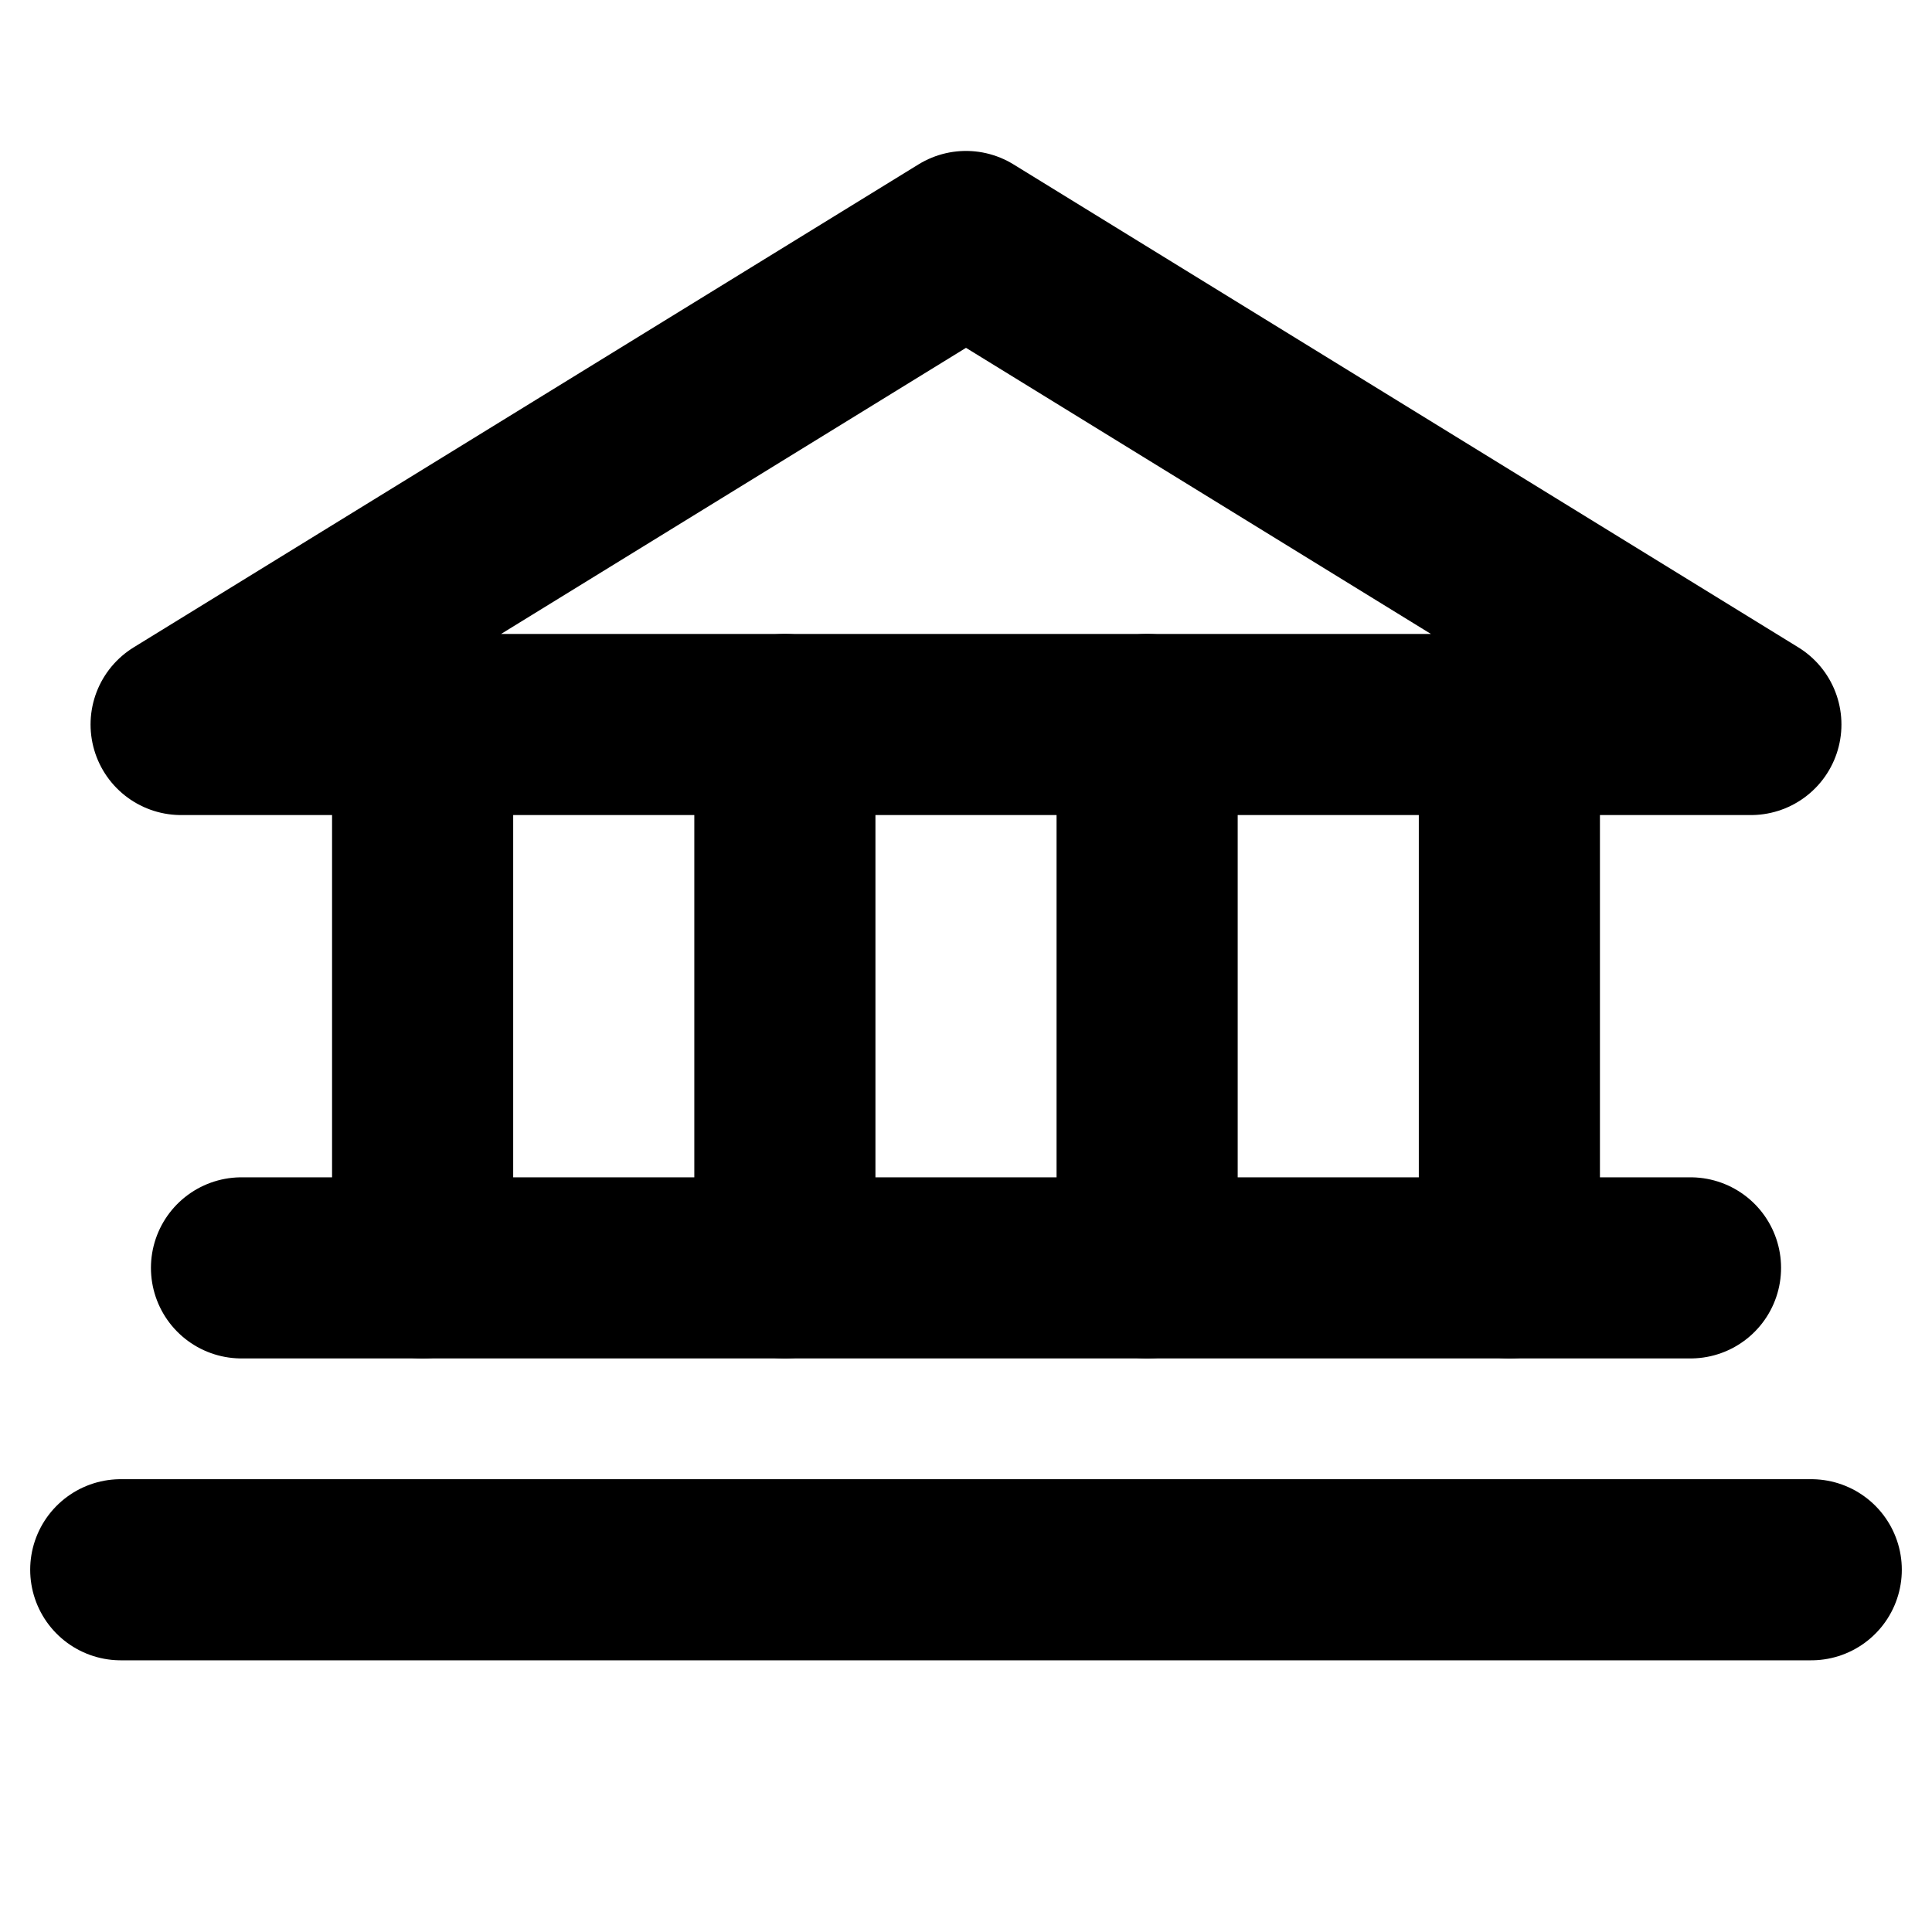 <svg xmlns="http://www.w3.org/2000/svg" viewBox="0 0 256 256"><rect width="256" height="256" fill="none"/><polygon points="24 96 232 96 128 32 24 96" fill="none" stroke="currentColor" stroke-linecap="round" stroke-linejoin="round" stroke-width="24"/><line x1="56" y1="96" x2="56" y2="168" fill="none" stroke="currentColor" stroke-linecap="round" stroke-linejoin="round" stroke-width="24"/><line x1="104" y1="96" x2="104" y2="168" fill="none" stroke="currentColor" stroke-linecap="round" stroke-linejoin="round" stroke-width="24"/><line x1="152" y1="96" x2="152" y2="168" fill="none" stroke="currentColor" stroke-linecap="round" stroke-linejoin="round" stroke-width="24"/><line x1="200" y1="96" x2="200" y2="168" fill="none" stroke="currentColor" stroke-linecap="round" stroke-linejoin="round" stroke-width="24"/><line x1="32" y1="168" x2="224" y2="168" fill="none" stroke="currentColor" stroke-linecap="round" stroke-linejoin="round" stroke-width="24"/><line x1="16" y1="208" x2="240" y2="208" fill="none" stroke="currentColor" stroke-linecap="round" stroke-linejoin="round" stroke-width="24"/></svg>
